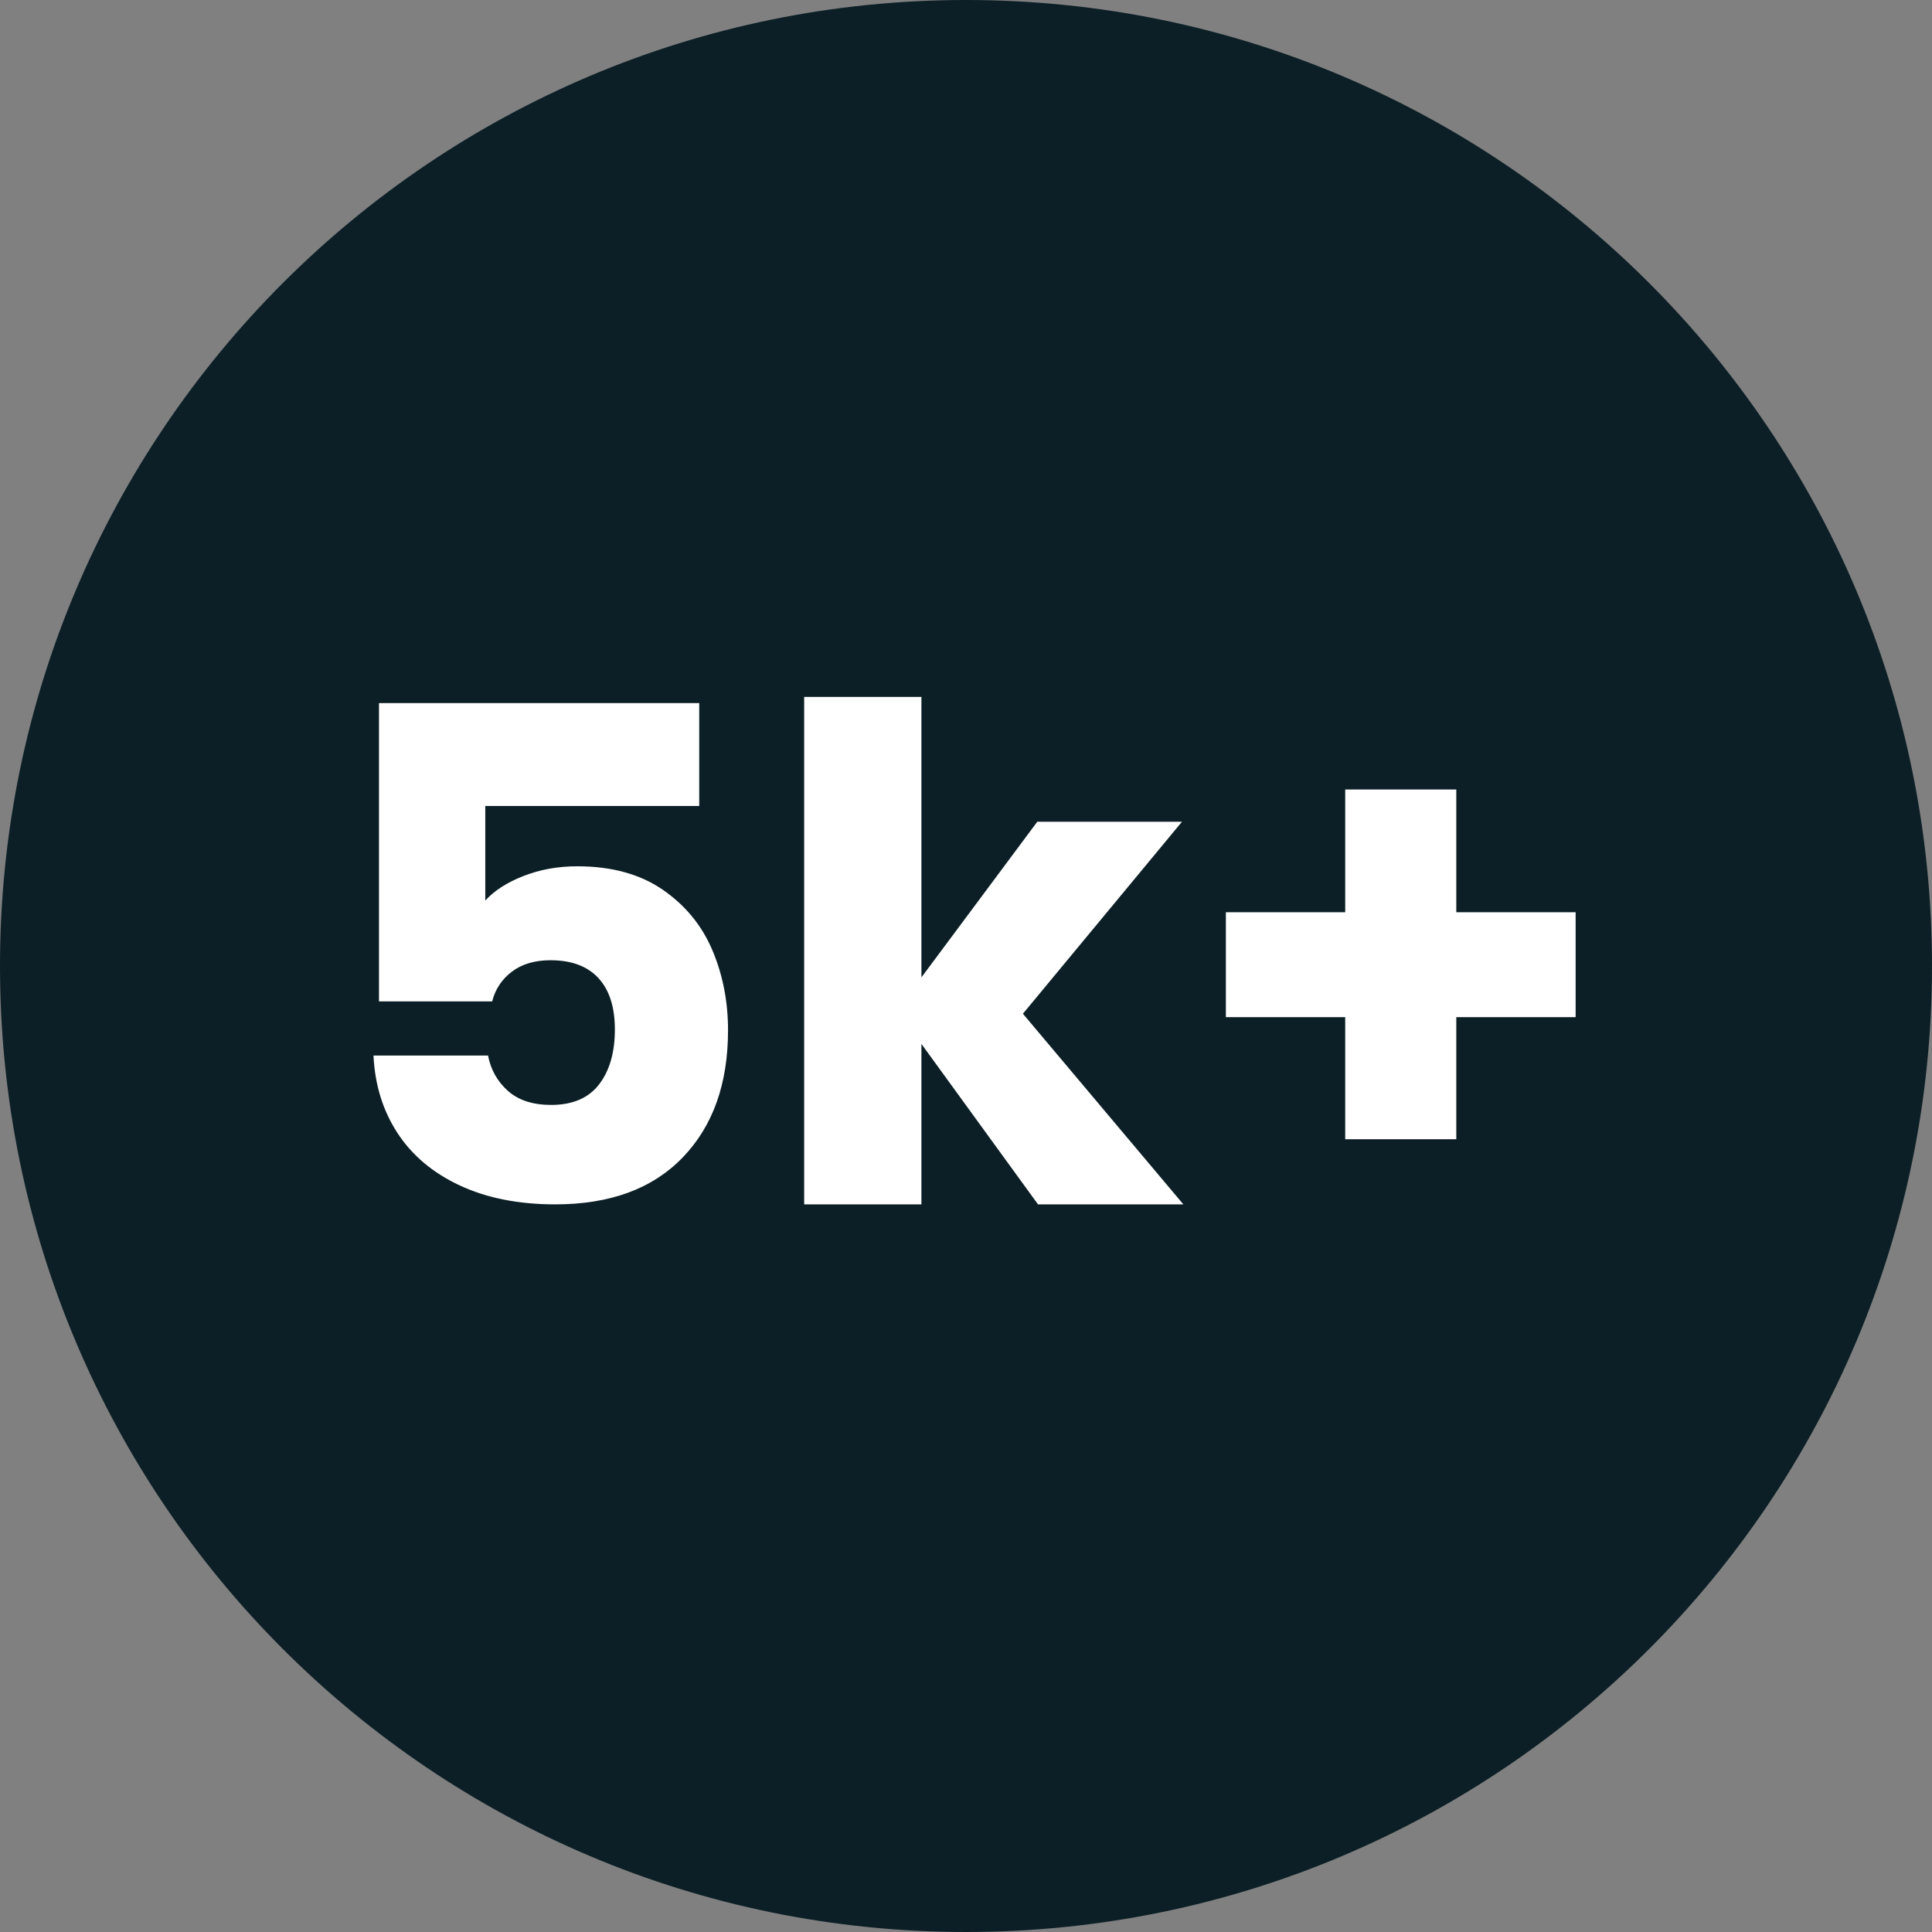 <svg xmlns="http://www.w3.org/2000/svg" xmlns:xlink="http://www.w3.org/1999/xlink" width="1024" zoomAndPan="magnify" viewBox="0 0 768 768" height="1024" preserveAspectRatio="xMidYMid meet" version="1.0"><rect x="0" y="0" width="768" height="768" fill="#808080" stroke="none"/><defs><g/><clipPath id="cf78d7fb34"><path d="M 384 0 C 171.922 0 0 171.922 0 384 C 0 596.078 171.922 768 384 768 C 596.078 768 768 596.078 768 384 C 768 171.922 596.078 0 384 0 Z M 384 0 " clip-rule="nonzero"/></clipPath></defs><g clip-path="url(#cf78d7fb34)"><rect x="-76.8" width="921.6" fill="#0c1f26" y="-76.8" height="921.6" fill-opacity="1"/></g><g fill="#ffffff" fill-opacity="1"><g transform="translate(125.576, 478.755)"><g><path d="M 152.375 -158.375 L 67.328 -158.375 L 67.328 -120.766 C 70.961 -124.754 76.051 -128.02 82.594 -130.562 C 89.133 -133.113 96.223 -134.391 103.859 -134.391 C 117.484 -134.391 128.797 -131.301 137.797 -125.125 C 146.797 -118.945 153.383 -110.945 157.562 -101.125 C 161.738 -91.312 163.828 -80.68 163.828 -69.234 C 163.828 -47.973 157.828 -31.117 145.828 -18.672 C 133.836 -6.223 116.941 0 95.141 0 C 80.598 0 67.961 -2.5 57.234 -7.5 C 46.516 -12.5 38.25 -19.445 32.438 -28.344 C 26.625 -37.25 23.441 -47.52 22.891 -59.156 L 68.422 -59.156 C 69.516 -53.52 72.148 -48.836 76.328 -45.109 C 80.504 -41.391 86.227 -39.531 93.5 -39.531 C 102.039 -39.531 108.398 -42.254 112.578 -47.703 C 116.754 -53.148 118.844 -60.422 118.844 -69.516 C 118.844 -78.422 116.66 -85.234 112.297 -89.953 C 107.941 -94.68 101.586 -97.047 93.234 -97.047 C 87.047 -97.047 81.953 -95.547 77.953 -92.547 C 73.961 -89.547 71.332 -85.594 70.062 -80.688 L 25.078 -80.688 L 25.078 -199.266 L 152.375 -199.266 Z M 152.375 -158.375 "/></g></g></g><g fill="#ffffff" fill-opacity="1"><g transform="translate(302.763, 478.755)"><g><path d="M 109.859 0 L 63.516 -63.781 L 63.516 0 L 16.906 0 L 16.906 -201.719 L 63.516 -201.719 L 63.516 -90.234 L 109.578 -152.109 L 167.094 -152.109 L 103.859 -75.781 L 167.641 0 Z M 109.859 0 "/></g></g></g><g fill="#ffffff" fill-opacity="1"><g transform="translate(471.226, 478.755)"><g><path d="M 155.109 -74.422 L 107.672 -74.422 L 107.672 -25.891 L 63.516 -25.891 L 63.516 -74.422 L 16.078 -74.422 L 16.078 -116.125 L 63.516 -116.125 L 63.516 -164.922 L 107.672 -164.922 L 107.672 -116.125 L 155.109 -116.125 Z M 155.109 -74.422 "/></g></g></g></svg>